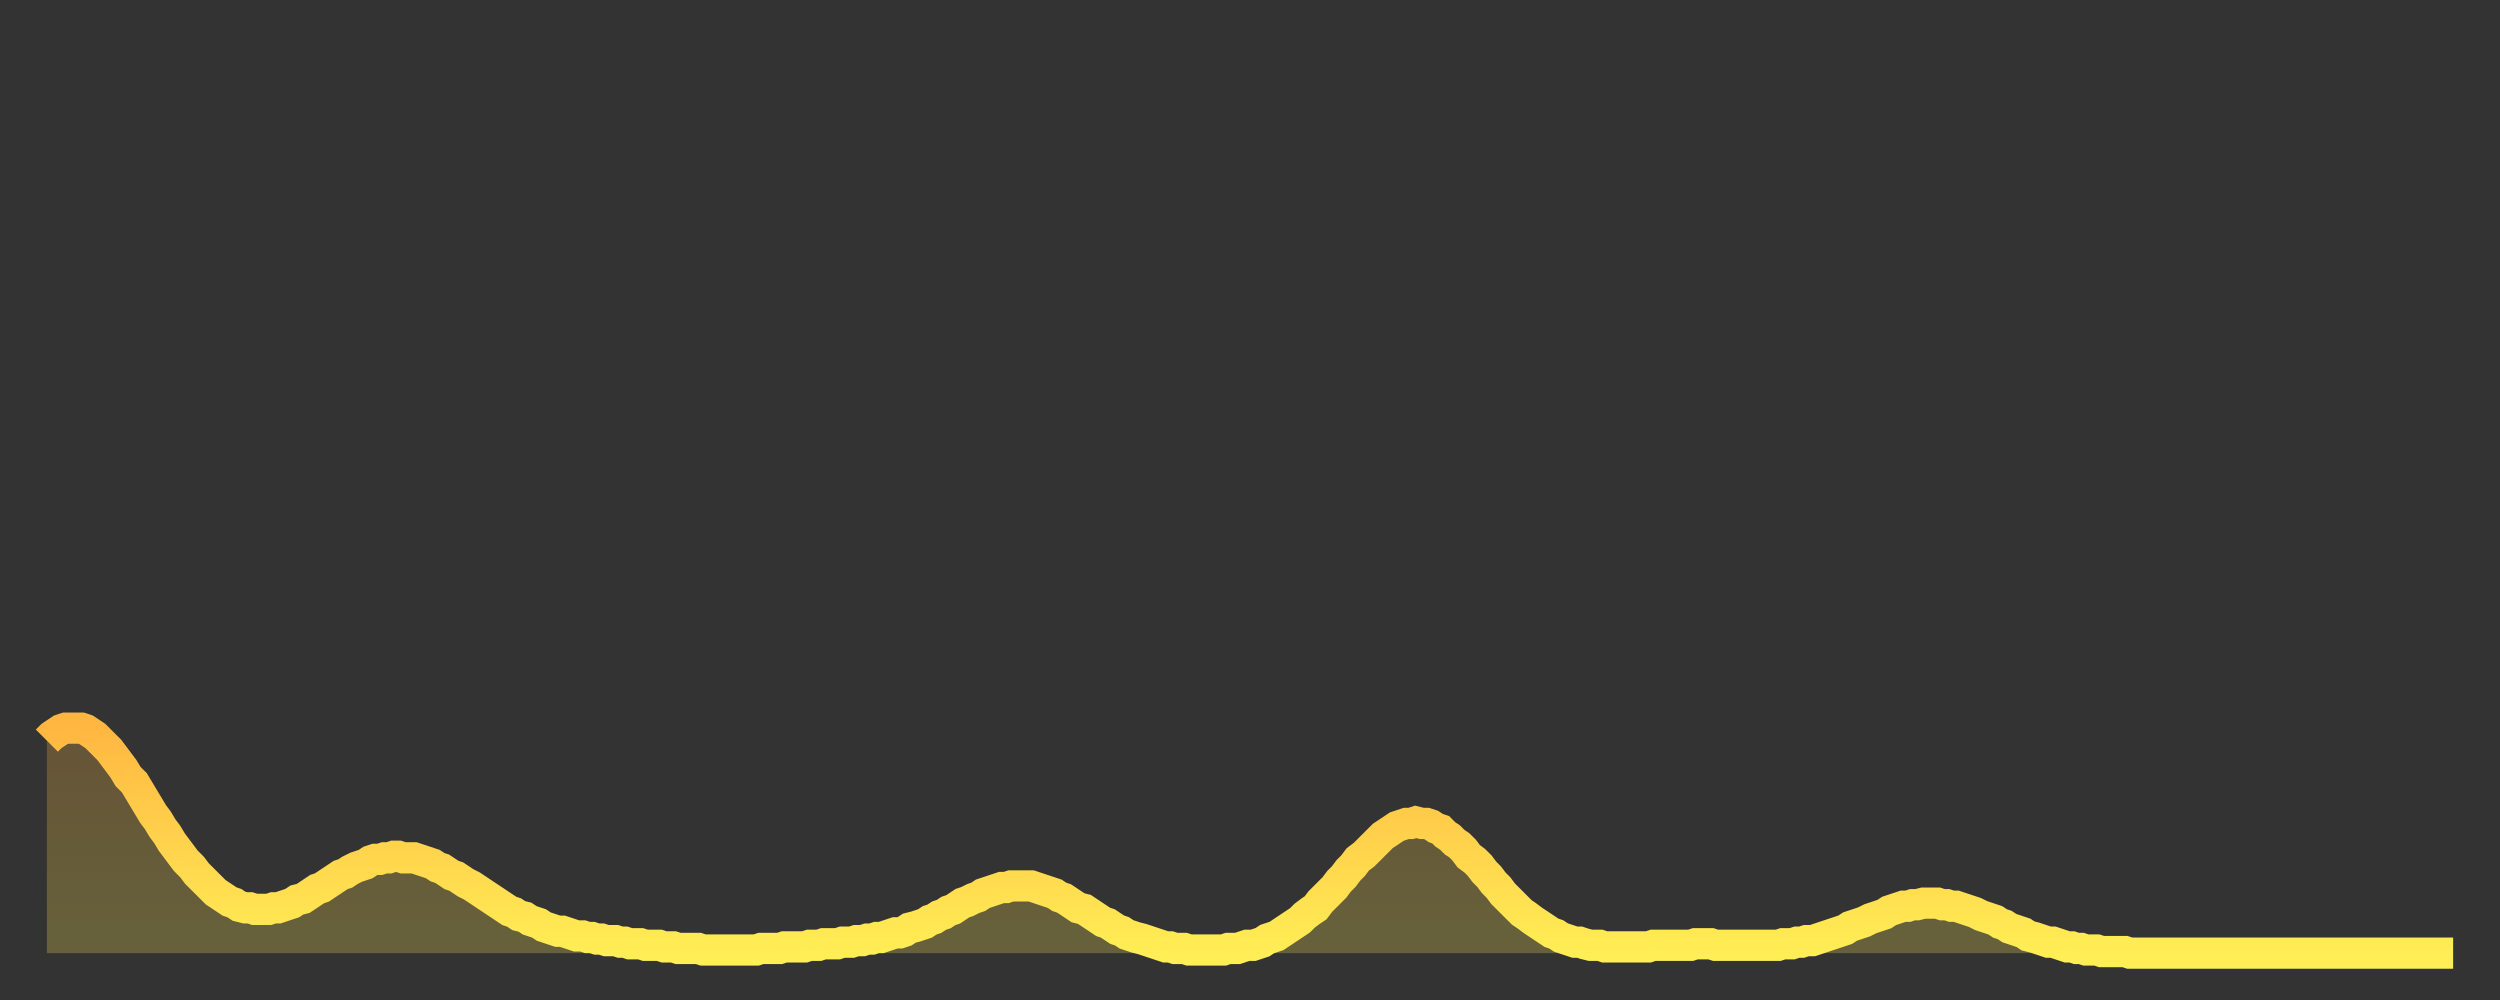 <?xml version="1.0" encoding="utf-8" ?>
<svg baseProfile="full" height="64" version="1.1" width="160" xmlns="http://www.w3.org/2000/svg" xmlns:ev="http://www.w3.org/2001/xml-events" xmlns:xlink="http://www.w3.org/1999/xlink"><rect width="100%" height="100%" fill="#333333" stroke="none"/><defs><linearGradient id="id272046" x1="0" x2="0" y1="0" y2="1"><stop offset="0%" stop-color="#ffb742" /><stop offset="50%" stop-color="#ffd24c" /><stop offset="100%" stop-color="#ffee55" /></linearGradient></defs><g transform="translate(3,3)"><g><path d="M 0.0 44.4 L 0.3 44.1 0.6 43.9 0.9 43.7 1.2 43.6 1.5 43.6 1.9 43.6 2.2 43.6 2.5 43.7 2.8 43.9 3.1 44.1 3.4 44.4 3.7 44.7 4.0 45.0 4.3 45.4 4.6 45.8 4.9 46.2 5.2 46.7 5.6 47.1 5.9 47.6 6.2 48.1 6.5 48.6 6.8 49.1 7.1 49.5 7.4 50.0 7.7 50.4 8.0 50.9 8.3 51.3 8.6 51.7 8.9 52.1 9.3 52.5 9.6 52.9 9.9 53.2 10.2 53.5 10.5 53.8 10.8 54.1 11.1 54.3 11.4 54.5 11.7 54.7 12.0 54.8 12.3 55.0 12.7 55.1 13.0 55.1 13.3 55.2 13.6 55.2 13.9 55.2 14.2 55.2 14.5 55.1 14.8 55.1 15.1 55.0 15.4 54.9 15.7 54.8 16.0 54.6 16.4 54.5 16.7 54.3 17.0 54.1 17.3 53.9 17.6 53.8 17.9 53.6 18.2 53.4 18.5 53.2 18.8 53.0 19.1 52.9 19.4 52.7 19.8 52.5 20.1 52.4 20.4 52.3 20.7 52.1 21.0 52.0 21.3 52.0 21.6 51.9 21.9 51.9 22.2 51.8 22.5 51.8 22.8 51.9 23.1 51.9 23.5 51.9 23.8 52.0 24.1 52.1 24.4 52.2 24.7 52.3 25.0 52.5 25.3 52.6 25.6 52.8 25.9 53.0 26.2 53.1 26.5 53.3 26.8 53.5 27.2 53.7 27.5 53.9 27.8 54.1 28.1 54.3 28.4 54.5 28.7 54.7 29.0 54.9 29.3 55.1 29.6 55.3 29.9 55.4 30.2 55.6 30.6 55.7 30.9 55.9 31.2 56.0 31.5 56.1 31.8 56.3 32.1 56.4 32.4 56.5 32.7 56.6 33.0 56.6 33.3 56.7 33.6 56.8 33.9 56.9 34.3 56.9 34.6 57.0 34.9 57.0 35.2 57.1 35.5 57.1 35.8 57.2 36.1 57.2 36.4 57.2 36.7 57.3 37.0 57.3 37.3 57.4 37.7 57.4 38.0 57.4 38.3 57.5 38.6 57.5 38.9 57.5 39.2 57.5 39.5 57.6 39.8 57.6 40.1 57.6 40.4 57.7 40.7 57.7 41.0 57.7 41.4 57.7 41.7 57.7 42.0 57.8 42.3 57.8 42.6 57.8 42.9 57.8 43.2 57.8 43.5 57.8 43.8 57.8 44.1 57.8 44.4 57.8 44.7 57.8 45.1 57.8 45.4 57.8 45.7 57.7 46.0 57.7 46.3 57.7 46.6 57.7 46.9 57.7 47.2 57.6 47.5 57.6 47.8 57.6 48.1 57.6 48.5 57.6 48.8 57.5 49.1 57.5 49.4 57.5 49.7 57.4 50.0 57.4 50.3 57.4 50.6 57.4 50.9 57.3 51.2 57.3 51.5 57.3 51.8 57.2 52.2 57.2 52.5 57.1 52.8 57.1 53.1 57.0 53.4 57.0 53.7 56.9 54.0 56.8 54.3 56.7 54.6 56.7 54.9 56.6 55.2 56.4 55.6 56.3 55.9 56.2 56.2 56.1 56.5 55.9 56.8 55.8 57.1 55.6 57.4 55.5 57.7 55.3 58.0 55.2 58.3 55.0 58.6 54.8 58.9 54.7 59.3 54.5 59.6 54.4 59.9 54.2 60.2 54.1 60.5 54.0 60.8 53.9 61.1 53.8 61.4 53.8 61.7 53.7 62.0 53.7 62.3 53.7 62.6 53.7 63.0 53.7 63.3 53.8 63.6 53.9 63.9 54.0 64.2 54.1 64.5 54.2 64.8 54.4 65.1 54.5 65.4 54.7 65.7 54.9 66.0 55.1 66.4 55.2 66.7 55.4 67.0 55.6 67.3 55.8 67.6 56.0 67.9 56.1 68.2 56.3 68.5 56.5 68.8 56.6 69.1 56.8 69.4 56.9 69.7 57.0 70.1 57.1 70.4 57.2 70.7 57.3 71.0 57.4 71.3 57.5 71.6 57.6 71.9 57.6 72.2 57.7 72.5 57.7 72.8 57.7 73.1 57.8 73.5 57.8 73.8 57.8 74.1 57.8 74.4 57.8 74.7 57.8 75.0 57.8 75.3 57.8 75.6 57.7 75.9 57.7 76.2 57.7 76.5 57.6 76.8 57.5 77.2 57.5 77.5 57.4 77.8 57.3 78.1 57.1 78.4 57.0 78.7 56.9 79.0 56.7 79.3 56.5 79.6 56.3 79.9 56.1 80.2 55.9 80.5 55.6 80.9 55.3 81.2 55.1 81.5 54.7 81.8 54.4 82.1 54.1 82.4 53.8 82.7 53.4 83.0 53.1 83.3 52.7 83.6 52.4 83.9 52.0 84.3 51.7 84.6 51.4 84.9 51.1 85.2 50.8 85.5 50.5 85.8 50.3 86.1 50.1 86.4 49.9 86.7 49.8 87.0 49.7 87.3 49.7 87.6 49.6 88.0 49.7 88.3 49.7 88.6 49.8 88.9 50.0 89.2 50.1 89.5 50.4 89.8 50.6 90.1 50.9 90.4 51.1 90.7 51.4 91.0 51.8 91.4 52.1 91.7 52.4 92.0 52.8 92.3 53.1 92.6 53.5 92.9 53.8 93.2 54.2 93.5 54.5 93.8 54.8 94.1 55.1 94.4 55.4 94.7 55.6 95.1 55.9 95.4 56.1 95.7 56.3 96.0 56.5 96.3 56.7 96.6 56.8 96.9 57.0 97.2 57.1 97.5 57.2 97.8 57.3 98.1 57.3 98.4 57.4 98.8 57.5 99.1 57.5 99.4 57.5 99.7 57.6 100.0 57.6 100.3 57.6 100.6 57.6 100.9 57.6 101.2 57.6 101.5 57.6 101.8 57.6 102.2 57.6 102.5 57.6 102.8 57.5 103.1 57.5 103.4 57.5 103.7 57.5 104.0 57.5 104.3 57.5 104.6 57.5 104.9 57.5 105.2 57.5 105.5 57.4 105.9 57.4 106.2 57.4 106.5 57.4 106.8 57.5 107.1 57.5 107.4 57.5 107.7 57.5 108.0 57.5 108.3 57.5 108.6 57.5 108.9 57.5 109.3 57.5 109.6 57.5 109.9 57.5 110.2 57.5 110.5 57.5 110.8 57.5 111.1 57.4 111.4 57.4 111.7 57.4 112.0 57.3 112.3 57.3 112.6 57.2 113.0 57.2 113.3 57.1 113.6 57.0 113.9 56.9 114.2 56.8 114.5 56.7 114.8 56.6 115.1 56.5 115.4 56.3 115.7 56.2 116.0 56.1 116.3 56.0 116.7 55.8 117.0 55.7 117.3 55.6 117.6 55.5 117.9 55.3 118.2 55.2 118.5 55.1 118.8 55.0 119.1 55.0 119.4 54.9 119.7 54.9 120.1 54.8 120.4 54.8 120.7 54.8 121.0 54.8 121.3 54.9 121.6 54.9 121.9 55.0 122.2 55.0 122.5 55.1 122.8 55.2 123.1 55.3 123.4 55.4 123.8 55.6 124.1 55.7 124.4 55.8 124.7 55.9 125.0 56.1 125.3 56.2 125.6 56.4 125.9 56.5 126.2 56.6 126.5 56.7 126.8 56.9 127.2 57.0 127.5 57.1 127.8 57.2 128.1 57.3 128.4 57.3 128.7 57.4 129.0 57.5 129.3 57.6 129.6 57.6 129.9 57.7 130.2 57.7 130.5 57.8 130.9 57.8 131.2 57.8 131.5 57.9 131.8 57.9 132.1 57.9 132.4 57.9 132.7 57.9 133.0 57.9 133.3 58.0 133.6 58.0 133.9 58.0 134.2 58.0 134.6 58.0 134.9 58.0 135.2 58.0 135.5 58.0 135.8 58.0 136.1 58.0 136.4 58.0 136.7 58.0 137.0 58.0 137.3 58.0 137.6 58.0 138.0 58.0 138.3 58.0 138.6 58.0 138.9 58.0 139.2 58.0 139.5 58.0 139.8 58.0 140.1 58.0 140.4 58.0 140.7 58.0 141.0 58.0 141.3 58.0 141.7 58.0 142.0 58.0 142.3 58.0 142.6 58.0 142.9 58.0 143.2 58.0 143.5 58.0 143.8 58.0 144.1 58.0 144.4 58.0 144.7 58.0 145.1 58.0 145.4 58.0 145.7 58.0 146.0 58.0 146.3 58.0 146.6 58.0 146.9 58.0 147.2 58.0 147.5 58.0 147.8 58.0 148.1 58.0 148.4 58.0 148.8 58.0 149.1 58.0 149.4 58.0 149.7 58.0 150.0 58.0 150.3 58.0 150.6 58.0 150.9 58.0 151.2 58.0 151.5 58.0 151.8 58.0 152.1 58.0 152.5 58.0 152.8 58.0 153.1 58.0 153.4 58.0 153.7 58.0 154.0 58.0" fill="none" id="graph-curve" opacity="1" stroke="url(#id272046)" stroke-width="2" /><path d="M 0 58 L 0.0 44.4 0.3 44.1 0.6 43.9 0.9 43.7 1.2 43.6 1.5 43.6 1.9 43.6 2.2 43.6 2.5 43.7 2.8 43.9 3.1 44.1 3.4 44.4 3.7 44.7 4.0 45.0 4.3 45.4 4.6 45.8 4.9 46.2 5.2 46.7 5.6 47.1 5.9 47.6 6.2 48.1 6.5 48.6 6.8 49.1 7.1 49.5 7.4 50.0 7.7 50.4 8.0 50.9 8.3 51.3 8.6 51.7 8.9 52.1 9.3 52.5 9.6 52.9 9.9 53.2 10.2 53.5 10.5 53.8 10.8 54.1 11.1 54.3 11.4 54.5 11.7 54.7 12.0 54.8 12.3 55.0 12.7 55.1 13.0 55.1 13.3 55.2 13.6 55.2 13.9 55.2 14.2 55.2 14.5 55.1 14.8 55.1 15.1 55.0 15.4 54.9 15.7 54.8 16.0 54.6 16.4 54.5 16.7 54.3 17.0 54.1 17.3 53.9 17.6 53.8 17.9 53.6 18.2 53.4 18.5 53.2 18.8 53.0 19.1 52.9 19.4 52.7 19.8 52.5 20.1 52.4 20.4 52.3 20.7 52.1 21.0 52.0 21.3 52.0 21.6 51.9 21.9 51.9 22.2 51.8 22.5 51.8 22.8 51.9 23.1 51.9 23.5 51.9 23.8 52.0 24.1 52.1 24.4 52.2 24.7 52.3 25.0 52.5 25.3 52.6 25.6 52.8 25.9 53.0 26.2 53.1 26.5 53.3 26.8 53.5 27.2 53.7 27.5 53.9 27.8 54.1 28.1 54.3 28.4 54.5 28.7 54.7 29.0 54.9 29.3 55.1 29.6 55.3 29.9 55.4 30.2 55.6 30.6 55.7 30.9 55.9 31.2 56.0 31.5 56.1 31.8 56.3 32.1 56.4 32.4 56.5 32.7 56.6 33.0 56.6 33.3 56.7 33.6 56.8 33.9 56.9 34.3 56.9 34.6 57.0 34.9 57.0 35.2 57.1 35.5 57.1 35.8 57.2 36.1 57.2 36.4 57.2 36.7 57.3 37.0 57.3 37.3 57.4 37.7 57.4 38.0 57.4 38.3 57.5 38.6 57.5 38.9 57.5 39.2 57.5 39.5 57.6 39.8 57.6 40.1 57.6 40.4 57.7 40.7 57.7 41.0 57.7 41.4 57.7 41.7 57.7 42.0 57.8 42.3 57.8 42.6 57.8 42.9 57.8 43.2 57.8 43.5 57.8 43.8 57.8 44.1 57.8 44.4 57.8 44.7 57.8 45.1 57.8 45.4 57.8 45.7 57.7 46.0 57.7 46.3 57.7 46.6 57.7 46.9 57.7 47.2 57.6 47.5 57.6 47.8 57.6 48.1 57.6 48.5 57.6 48.8 57.5 49.1 57.5 49.4 57.5 49.7 57.4 50.0 57.4 50.3 57.4 50.6 57.4 50.9 57.3 51.2 57.3 51.5 57.3 51.8 57.2 52.2 57.2 52.5 57.1 52.8 57.1 53.1 57.0 53.4 57.0 53.7 56.9 54.0 56.8 54.3 56.7 54.6 56.7 54.9 56.6 55.2 56.4 55.6 56.3 55.9 56.2 56.2 56.1 56.5 55.9 56.8 55.8 57.1 55.6 57.4 55.5 57.7 55.3 58.0 55.2 58.3 55.0 58.6 54.8 58.9 54.7 59.3 54.5 59.6 54.4 59.9 54.2 60.2 54.1 60.5 54.0 60.8 53.9 61.1 53.8 61.4 53.8 61.7 53.7 62.0 53.7 62.3 53.7 62.6 53.7 63.0 53.7 63.3 53.8 63.6 53.9 63.9 54.0 64.2 54.1 64.5 54.2 64.8 54.4 65.1 54.5 65.4 54.7 65.7 54.9 66.0 55.1 66.4 55.2 66.7 55.4 67.0 55.6 67.3 55.8 67.6 56.0 67.9 56.1 68.2 56.3 68.5 56.5 68.8 56.6 69.1 56.8 69.4 56.9 69.7 57.0 70.1 57.1 70.4 57.2 70.7 57.3 71.0 57.4 71.3 57.5 71.6 57.6 71.9 57.6 72.2 57.7 72.5 57.7 72.8 57.7 73.1 57.8 73.5 57.8 73.8 57.8 74.1 57.8 74.4 57.8 74.7 57.8 75.0 57.8 75.3 57.8 75.6 57.7 75.9 57.7 76.2 57.7 76.5 57.6 76.8 57.5 77.2 57.5 77.5 57.4 77.8 57.3 78.1 57.1 78.4 57.0 78.7 56.9 79.0 56.7 79.3 56.5 79.6 56.3 79.9 56.1 80.2 55.9 80.5 55.6 80.9 55.3 81.2 55.1 81.5 54.7 81.8 54.4 82.1 54.1 82.4 53.8 82.7 53.4 83.0 53.1 83.3 52.7 83.6 52.4 83.9 52.0 84.3 51.7 84.6 51.4 84.9 51.1 85.2 50.8 85.5 50.5 85.8 50.3 86.1 50.1 86.4 49.9 86.7 49.8 87.0 49.7 87.3 49.7 87.6 49.6 88.0 49.7 88.3 49.7 88.6 49.8 88.9 50.0 89.2 50.1 89.5 50.4 89.8 50.6 90.1 50.9 90.4 51.1 90.7 51.4 91.0 51.8 91.4 52.1 91.7 52.4 92.0 52.8 92.3 53.1 92.6 53.5 92.9 53.8 93.2 54.2 93.5 54.5 93.8 54.8 94.1 55.1 94.4 55.4 94.7 55.6 95.1 55.9 95.4 56.1 95.7 56.3 96.0 56.5 96.3 56.7 96.6 56.8 96.9 57.0 97.2 57.1 97.5 57.2 97.8 57.3 98.1 57.3 98.4 57.4 98.8 57.5 99.1 57.5 99.4 57.5 99.7 57.6 100.0 57.6 100.3 57.6 100.6 57.6 100.9 57.6 101.2 57.6 101.5 57.6 101.8 57.6 102.2 57.6 102.5 57.6 102.8 57.5 103.1 57.5 103.4 57.5 103.7 57.5 104.0 57.5 104.3 57.5 104.6 57.5 104.9 57.5 105.2 57.5 105.5 57.4 105.9 57.4 106.2 57.4 106.5 57.4 106.8 57.5 107.1 57.5 107.4 57.5 107.7 57.5 108.0 57.5 108.3 57.5 108.6 57.5 108.9 57.5 109.3 57.5 109.6 57.5 109.9 57.5 110.2 57.5 110.5 57.5 110.8 57.5 111.1 57.4 111.4 57.4 111.7 57.4 112.0 57.3 112.3 57.3 112.6 57.2 113.0 57.2 113.3 57.1 113.6 57.0 113.9 56.9 114.2 56.8 114.5 56.7 114.8 56.6 115.1 56.5 115.4 56.3 115.7 56.2 116.0 56.1 116.3 56.0 116.7 55.8 117.0 55.7 117.3 55.6 117.6 55.5 117.9 55.3 118.2 55.2 118.5 55.1 118.8 55.0 119.1 55.0 119.4 54.9 119.7 54.9 120.1 54.8 120.4 54.8 120.7 54.8 121.0 54.8 121.3 54.9 121.6 54.9 121.9 55.0 122.2 55.0 122.5 55.1 122.8 55.2 123.1 55.3 123.4 55.4 123.8 55.6 124.1 55.7 124.4 55.8 124.7 55.9 125.0 56.1 125.3 56.2 125.6 56.4 125.9 56.5 126.2 56.6 126.5 56.7 126.8 56.9 127.2 57.0 127.5 57.1 127.8 57.2 128.1 57.3 128.4 57.3 128.7 57.4 129.0 57.5 129.3 57.6 129.6 57.6 129.9 57.7 130.2 57.7 130.5 57.8 130.9 57.8 131.2 57.8 131.5 57.9 131.8 57.9 132.1 57.9 132.4 57.9 132.7 57.9 133.0 57.9 133.3 58.0 133.6 58.0 133.9 58.0 134.2 58.0 134.6 58.0 134.9 58.0 135.2 58.0 135.5 58.0 135.8 58.0 136.1 58.0 136.4 58.0 136.7 58.0 137.0 58.0 137.3 58.0 137.6 58.0 138.0 58.0 138.3 58.0 138.6 58.0 138.9 58.0 139.2 58.0 139.5 58.0 139.8 58.0 140.1 58.0 140.4 58.0 140.7 58.0 141.0 58.0 141.3 58.0 141.7 58.0 142.0 58.0 142.3 58.0 142.6 58.0 142.9 58.0 143.2 58.0 143.5 58.0 143.8 58.0 144.1 58.0 144.4 58.0 144.7 58.0 145.1 58.0 145.4 58.0 145.7 58.0 146.0 58.0 146.3 58.0 146.6 58.0 146.9 58.0 147.2 58.0 147.5 58.0 147.8 58.0 148.1 58.0 148.4 58.0 148.8 58.0 149.1 58.0 149.4 58.0 149.7 58.0 150.0 58.0 150.3 58.0 150.6 58.0 150.9 58.0 151.2 58.0 151.5 58.0 151.8 58.0 152.1 58.0 152.5 58.0 152.8 58.0 153.1 58.0 153.4 58.0 153.7 58.0 154.0 58.0 154 58" fill="url(#id272046)" fill-opacity=".25" id="graph-shadow" /></g></g></svg>